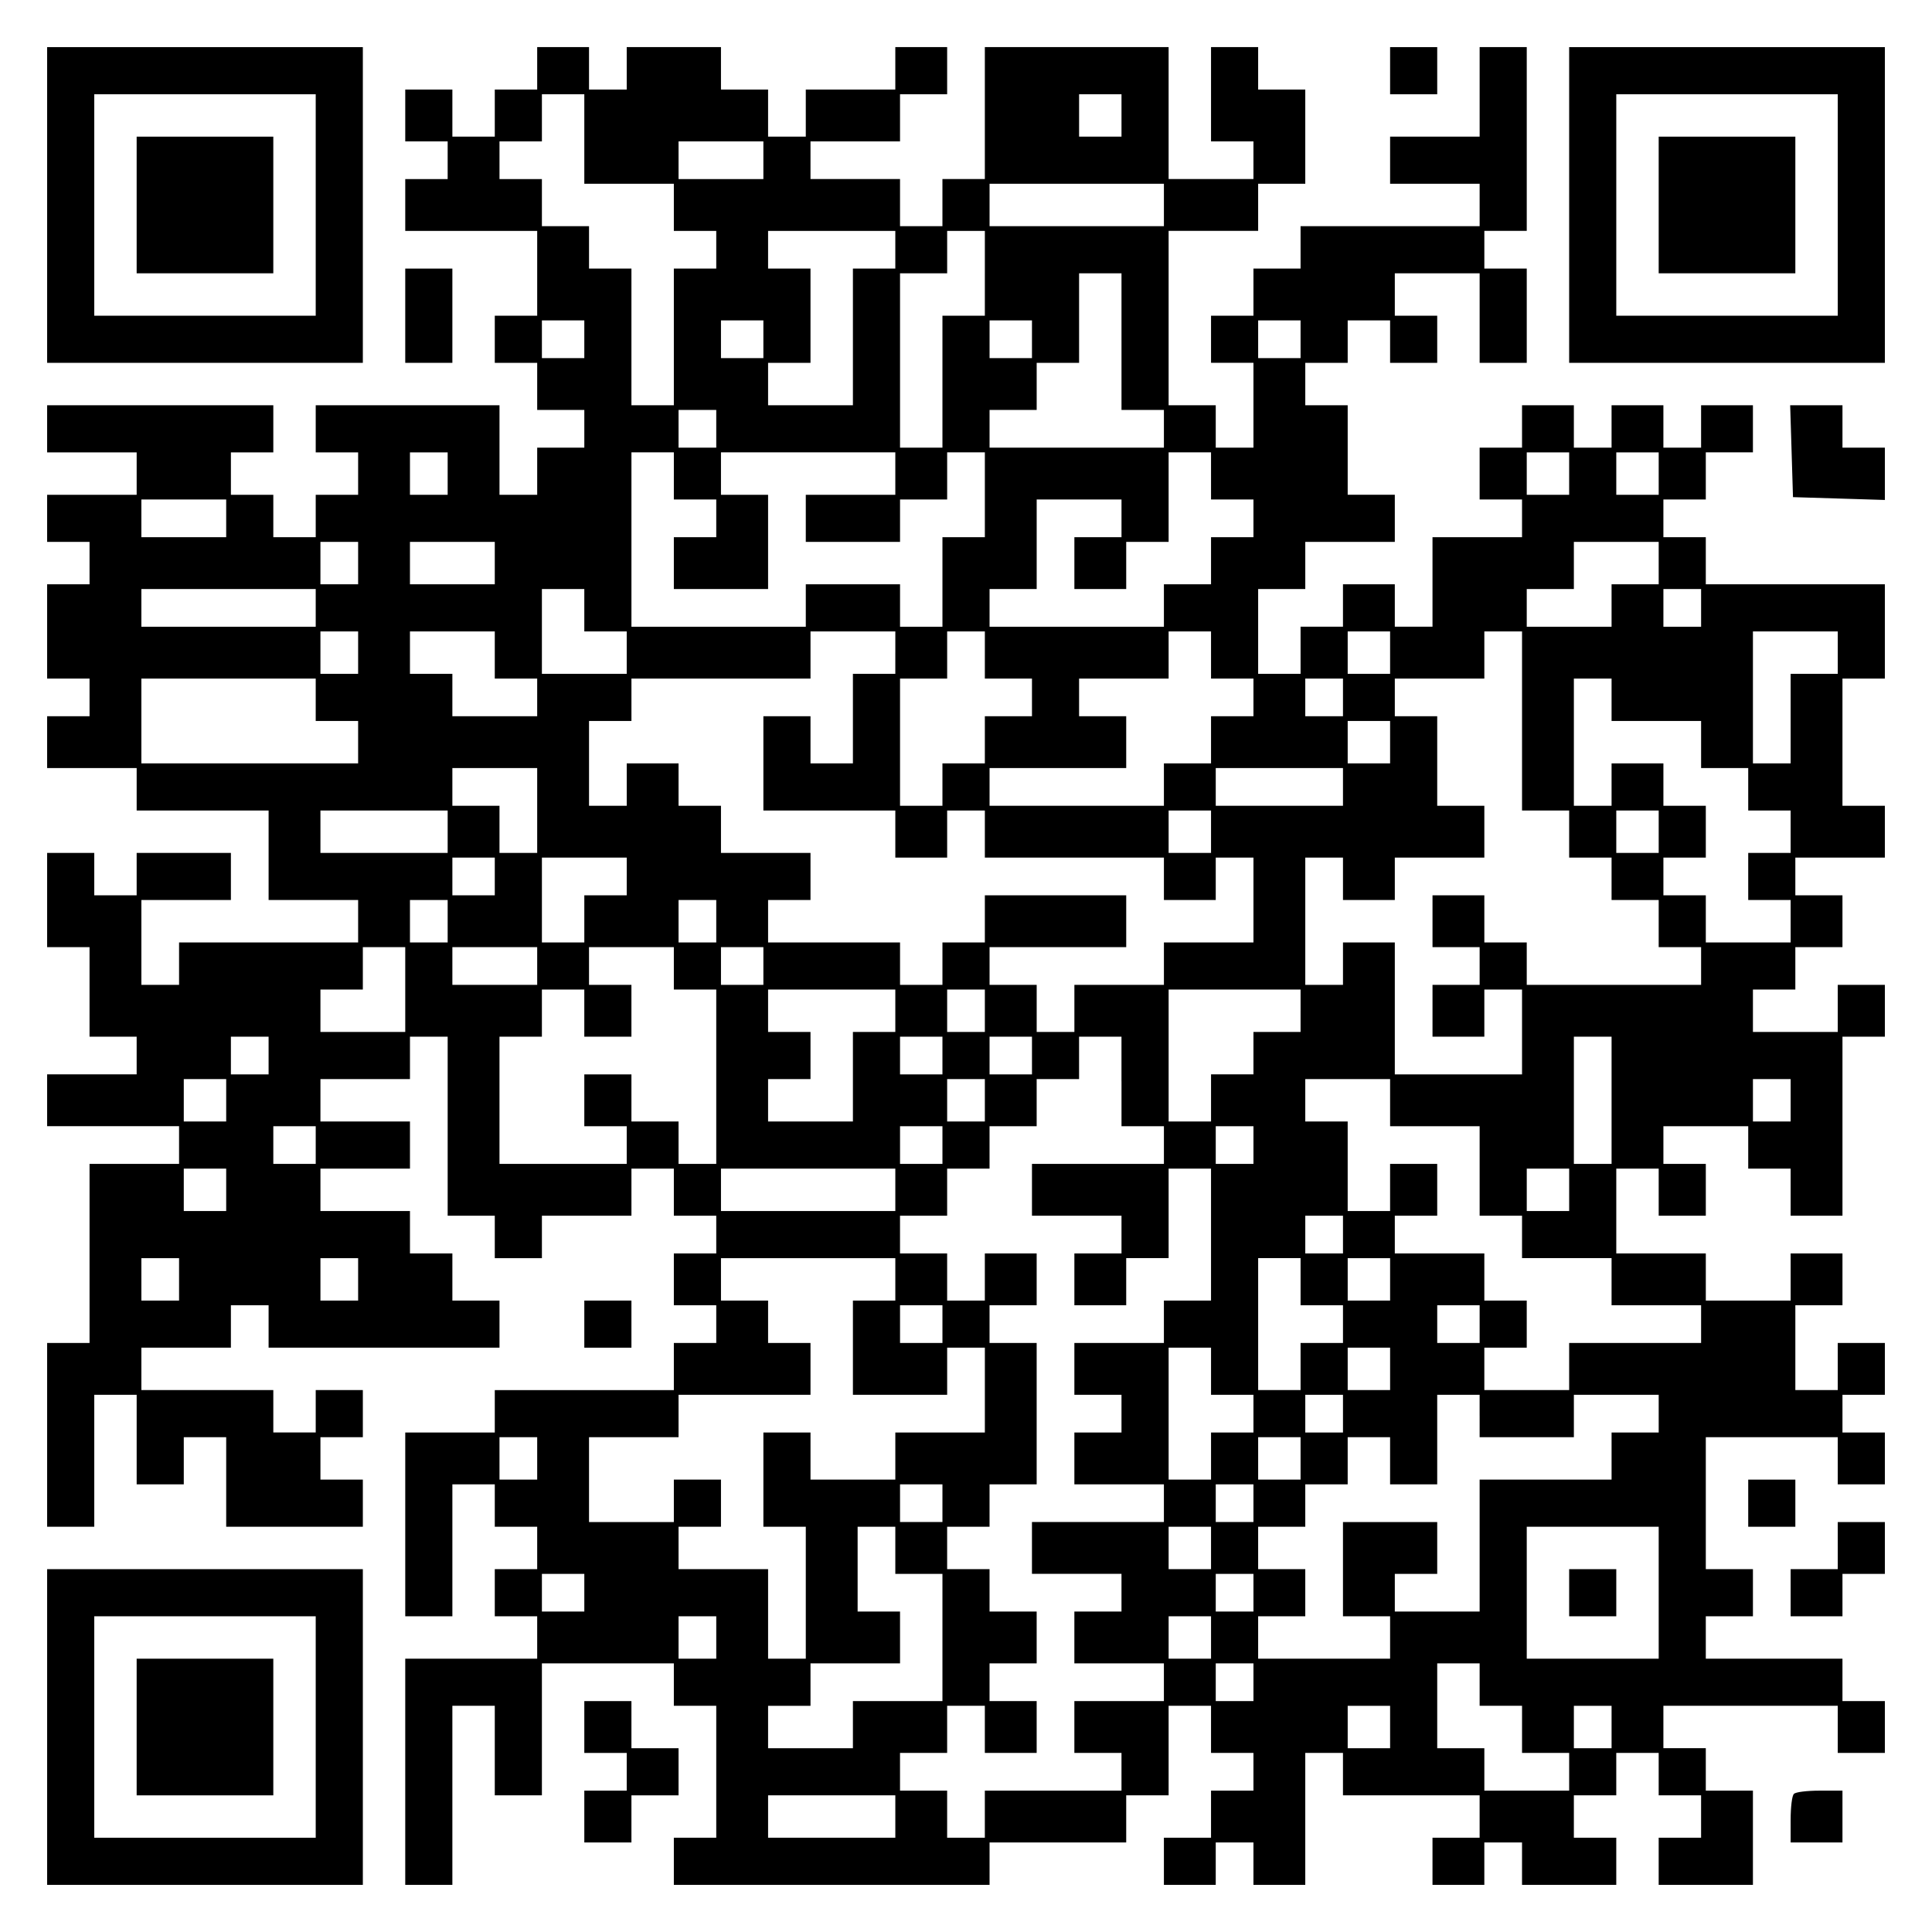 <?xml version="1.0" encoding="UTF-8" standalone="yes"?>
<svg version="1.0" xmlns="http://www.w3.org/2000/svg" width="100mm" height="100mm" viewBox="0 0 410 410" preserveAspectRatio="xMidYMid meet">
  <g transform="translate(0,410) scale(0.1,-0.1)" fill="#000000" stroke="none">
    <path d="M100 3665 l0 -335 335 0 335 0 0 335 0 335 -335 0 -335 0 0 -335z
m570 0 l0 -235 -235 0 -235 0 0 235 0 235 235 0 235 0 0 -235z"/>
    <path d="M290 3665 l0 -145 145 0 145 0 0 145 0 145 -145 0 -145 0 0 -145z"/>
    <path d="M1140 3955 l0 -45 -45 0 -45 0 0 -50 0 -50 -45 0 -45 0 0 50 0 50
-50 0 -50 0 0 -55 0 -55 45 0 45 0 0 -40 0 -40 -45 0 -45 0 0 -55 0 -55 140 0
140 0 0 -90 0 -90 -45 0 -45 0 0 -50 0 -50 45 0 45 0 0 -50 0 -50 50 0 50 0 0
-40 0 -40 -50 0 -50 0 0 -50 0 -50 -40 0 -40 0 0 95 0 95 -195 0 -195 0 0 -50
0 -50 45 0 45 0 0 -45 0 -45 -45 0 -45 0 0 -45 0 -45 -45 0 -45 0 0 45 0 45
-45 0 -45 0 0 45 0 45 45 0 45 0 0 50 0 50 -240 0 -240 0 0 -50 0 -50 95 0 95
0 0 -45 0 -45 -95 0 -95 0 0 -50 0 -50 45 0 45 0 0 -45 0 -45 -45 0 -45 0 0
-100 0 -100 45 0 45 0 0 -40 0 -40 -45 0 -45 0 0 -55 0 -55 95 0 95 0 0 -45 0
-45 140 0 140 0 0 -95 0 -95 95 0 95 0 0 -45 0 -45 -190 0 -190 0 0 -45 0 -45
-40 0 -40 0 0 90 0 90 95 0 95 0 0 50 0 50 -100 0 -100 0 0 -45 0 -45 -45 0
-45 0 0 45 0 45 -50 0 -50 0 0 -100 0 -100 45 0 45 0 0 -95 0 -95 50 0 50 0 0
-40 0 -40 -95 0 -95 0 0 -55 0 -55 140 0 140 0 0 -40 0 -40 -95 0 -95 0 0
-190 0 -190 -45 0 -45 0 0 -195 0 -195 50 0 50 0 0 140 0 140 45 0 45 0 0 -95
0 -95 50 0 50 0 0 50 0 50 45 0 45 0 0 -95 0 -95 145 0 145 0 0 50 0 50 -45 0
-45 0 0 45 0 45 45 0 45 0 0 50 0 50 -50 0 -50 0 0 -45 0 -45 -45 0 -45 0 0
45 0 45 -140 0 -140 0 0 45 0 45 95 0 95 0 0 45 0 45 40 0 40 0 0 -45 0 -45
245 0 245 0 0 50 0 50 -50 0 -50 0 0 50 0 50 -45 0 -45 0 0 45 0 45 -95 0 -95
0 0 45 0 45 95 0 95 0 0 50 0 50 -95 0 -95 0 0 45 0 45 95 0 95 0 0 45 0 45
40 0 40 0 0 -190 0 -190 50 0 50 0 0 -45 0 -45 50 0 50 0 0 45 0 45 95 0 95 0
0 50 0 50 45 0 45 0 0 -50 0 -50 45 0 45 0 0 -40 0 -40 -45 0 -45 0 0 -55 0
-55 45 0 45 0 0 -40 0 -40 -45 0 -45 0 0 -50 0 -50 -190 0 -190 0 0 -45 0 -45
-95 0 -95 0 0 -195 0 -195 50 0 50 0 0 140 0 140 45 0 45 0 0 -45 0 -45 45 0
45 0 0 -45 0 -45 -45 0 -45 0 0 -50 0 -50 45 0 45 0 0 -45 0 -45 -140 0 -140
0 0 -240 0 -240 50 0 50 0 0 190 0 190 45 0 45 0 0 -95 0 -95 50 0 50 0 0 140
0 140 140 0 140 0 0 -45 0 -45 45 0 45 0 0 -140 0 -140 -45 0 -45 0 0 -50 0
-50 335 0 335 0 0 45 0 45 145 0 145 0 0 50 0 50 45 0 45 0 0 95 0 95 45 0 45
0 0 -50 0 -50 45 0 45 0 0 -40 0 -40 -45 0 -45 0 0 -50 0 -50 -50 0 -50 0 0
-50 0 -50 55 0 55 0 0 45 0 45 40 0 40 0 0 -45 0 -45 55 0 55 0 0 140 0 140
40 0 40 0 0 -45 0 -45 145 0 145 0 0 -45 0 -45 -50 0 -50 0 0 -50 0 -50 55 0
55 0 0 45 0 45 40 0 40 0 0 -45 0 -45 100 0 100 0 0 50 0 50 -45 0 -45 0 0 45
0 45 45 0 45 0 0 45 0 45 45 0 45 0 0 -45 0 -45 45 0 45 0 0 -45 0 -45 -45 0
-45 0 0 -50 0 -50 100 0 100 0 0 100 0 100 -50 0 -50 0 0 45 0 45 -45 0 -45 0
0 45 0 45 185 0 185 0 0 -50 0 -50 50 0 50 0 0 55 0 55 -45 0 -45 0 0 45 0 45
-145 0 -145 0 0 45 0 45 50 0 50 0 0 50 0 50 -50 0 -50 0 0 140 0 140 140 0
140 0 0 -50 0 -50 50 0 50 0 0 55 0 55 -45 0 -45 0 0 40 0 40 45 0 45 0 0 55
0 55 -50 0 -50 0 0 -50 0 -50 -45 0 -45 0 0 90 0 90 50 0 50 0 0 55 0 55 -55
0 -55 0 0 -50 0 -50 -90 0 -90 0 0 50 0 50 -95 0 -95 0 0 90 0 90 45 0 45 0 0
-50 0 -50 50 0 50 0 0 55 0 55 -45 0 -45 0 0 40 0 40 90 0 90 0 0 -45 0 -45
45 0 45 0 0 -50 0 -50 55 0 55 0 0 190 0 190 45 0 45 0 0 55 0 55 -50 0 -50 0
0 -50 0 -50 -90 0 -90 0 0 45 0 45 45 0 45 0 0 45 0 45 50 0 50 0 0 55 0 55
-50 0 -50 0 0 40 0 40 95 0 95 0 0 55 0 55 -45 0 -45 0 0 135 0 135 45 0 45 0
0 100 0 100 -190 0 -190 0 0 50 0 50 -45 0 -45 0 0 40 0 40 45 0 45 0 0 50 0
50 50 0 50 0 0 50 0 50 -55 0 -55 0 0 -45 0 -45 -40 0 -40 0 0 45 0 45 -55 0
-55 0 0 -45 0 -45 -40 0 -40 0 0 45 0 45 -55 0 -55 0 0 -45 0 -45 -45 0 -45 0
0 -55 0 -55 45 0 45 0 0 -40 0 -40 -95 0 -95 0 0 -95 0 -95 -40 0 -40 0 0 45
0 45 -55 0 -55 0 0 -45 0 -45 -45 0 -45 0 0 -50 0 -50 -45 0 -45 0 0 90 0 90
50 0 50 0 0 50 0 50 95 0 95 0 0 50 0 50 -50 0 -50 0 0 95 0 95 -45 0 -45 0 0
45 0 45 45 0 45 0 0 45 0 45 45 0 45 0 0 -45 0 -45 50 0 50 0 0 50 0 50 -45 0
-45 0 0 45 0 45 90 0 90 0 0 -95 0 -95 50 0 50 0 0 100 0 100 -45 0 -45 0 0
40 0 40 45 0 45 0 0 195 0 195 -50 0 -50 0 0 -95 0 -95 -95 0 -95 0 0 -50 0
-50 95 0 95 0 0 -45 0 -45 -190 0 -190 0 0 -45 0 -45 -50 0 -50 0 0 -50 0 -50
-45 0 -45 0 0 -50 0 -50 45 0 45 0 0 -90 0 -90 -40 0 -40 0 0 45 0 45 -50 0
-50 0 0 185 0 185 95 0 95 0 0 50 0 50 50 0 50 0 0 100 0 100 -50 0 -50 0 0
45 0 45 -50 0 -50 0 0 -100 0 -100 45 0 45 0 0 -40 0 -40 -90 0 -90 0 0 140 0
140 -195 0 -195 0 0 -140 0 -140 -45 0 -45 0 0 -50 0 -50 -45 0 -45 0 0 50 0
50 -95 0 -95 0 0 40 0 40 95 0 95 0 0 50 0 50 50 0 50 0 0 50 0 50 -55 0 -55
0 0 -45 0 -45 -95 0 -95 0 0 -50 0 -50 -40 0 -40 0 0 50 0 50 -50 0 -50 0 0
45 0 45 -100 0 -100 0 0 -45 0 -45 -40 0 -40 0 0 45 0 45 -55 0 -55 0 0 -45z
m100 -150 l0 -95 95 0 95 0 0 -50 0 -50 45 0 45 0 0 -40 0 -40 -45 0 -45 0 0
-145 0 -145 -45 0 -45 0 0 145 0 145 -45 0 -45 0 0 45 0 45 -50 0 -50 0 0 50
0 50 -45 0 -45 0 0 40 0 40 45 0 45 0 0 50 0 50 45 0 45 0 0 -95z m1140 50 l0
-45 -45 0 -45 0 0 45 0 45 45 0 45 0 0 -45z m-760 -95 l0 -40 -90 0 -90 0 0
40 0 40 90 0 90 0 0 -40z m850 -95 l0 -45 -185 0 -185 0 0 45 0 45 185 0 185
0 0 -45z m-570 -95 l0 -40 -45 0 -45 0 0 -145 0 -145 -90 0 -90 0 0 45 0 45
45 0 45 0 0 100 0 100 -45 0 -45 0 0 40 0 40 135 0 135 0 0 -40z m190 -50 l0
-90 -45 0 -45 0 0 -140 0 -140 -45 0 -45 0 0 185 0 185 50 0 50 0 0 45 0 45
40 0 40 0 0 -90z m290 -145 l0 -145 45 0 45 0 0 -40 0 -40 -185 0 -185 0 0 40
0 40 50 0 50 0 0 50 0 50 45 0 45 0 0 95 0 95 45 0 45 0 0 -145z m-1140 5 l0
-40 -45 0 -45 0 0 40 0 40 45 0 45 0 0 -40z m380 0 l0 -40 -45 0 -45 0 0 40 0
40 45 0 45 0 0 -40z m570 0 l0 -40 -45 0 -45 0 0 40 0 40 45 0 45 0 0 -40z
m570 0 l0 -40 -45 0 -45 0 0 40 0 40 45 0 45 0 0 -40z m-1240 -190 l0 -40 -40
0 -40 0 0 40 0 40 40 0 40 0 0 -40z m-570 -95 l0 -45 -40 0 -40 0 0 45 0 45
40 0 40 0 0 -45z m480 -5 l0 -50 45 0 45 0 0 -40 0 -40 -45 0 -45 0 0 -55 0
-55 100 0 100 0 0 100 0 100 -50 0 -50 0 0 45 0 45 185 0 185 0 0 -45 0 -45
-95 0 -95 0 0 -50 0 -50 100 0 100 0 0 45 0 45 50 0 50 0 0 50 0 50 40 0 40 0
0 -90 0 -90 -45 0 -45 0 0 -95 0 -95 -45 0 -45 0 0 45 0 45 -100 0 -100 0 0
-45 0 -45 -185 0 -185 0 0 185 0 185 45 0 45 0 0 -50z m1140 0 l0 -50 45 0 45
0 0 -40 0 -40 -45 0 -45 0 0 -50 0 -50 -50 0 -50 0 0 -45 0 -45 -185 0 -185 0
0 40 0 40 50 0 50 0 0 95 0 95 90 0 90 0 0 -40 0 -40 -50 0 -50 0 0 -55 0 -55
55 0 55 0 0 50 0 50 45 0 45 0 0 95 0 95 45 0 45 0 0 -50z m760 5 l0 -45 -45
0 -45 0 0 45 0 45 45 0 45 0 0 -45z m190 0 l0 -45 -45 0 -45 0 0 45 0 45 45 0
45 0 0 -45z m-3040 -95 l0 -40 -90 0 -90 0 0 40 0 40 90 0 90 0 0 -40z m280
-95 l0 -45 -40 0 -40 0 0 45 0 45 40 0 40 0 0 -45z m290 0 l0 -45 -90 0 -90 0
0 45 0 45 90 0 90 0 0 -45z m2470 0 l0 -45 -50 0 -50 0 0 -45 0 -45 -90 0 -90
0 0 40 0 40 50 0 50 0 0 50 0 50 90 0 90 0 0 -45z m-2850 -95 l0 -40 -185 0
-185 0 0 40 0 40 185 0 185 0 0 -40z m570 -5 l0 -45 45 0 45 0 0 -45 0 -45
-90 0 -90 0 0 90 0 90 45 0 45 0 0 -45z m2370 5 l0 -40 -40 0 -40 0 0 40 0 40
40 0 40 0 0 -40z m-2850 -95 l0 -45 -40 0 -40 0 0 45 0 45 40 0 40 0 0 -45z
m290 -5 l0 -50 45 0 45 0 0 -40 0 -40 -90 0 -90 0 0 45 0 45 -45 0 -45 0 0 45
0 45 90 0 90 0 0 -50z m850 5 l0 -45 -45 0 -45 0 0 -95 0 -95 -45 0 -45 0 0
50 0 50 -50 0 -50 0 0 -100 0 -100 140 0 140 0 0 -50 0 -50 55 0 55 0 0 50 0
50 40 0 40 0 0 -50 0 -50 190 0 190 0 0 -45 0 -45 55 0 55 0 0 45 0 45 40 0
40 0 0 -90 0 -90 -95 0 -95 0 0 -45 0 -45 -95 0 -95 0 0 -50 0 -50 -40 0 -40
0 0 50 0 50 -50 0 -50 0 0 40 0 40 145 0 145 0 0 55 0 55 -150 0 -150 0 0 -50
0 -50 -45 0 -45 0 0 -45 0 -45 -45 0 -45 0 0 45 0 45 -140 0 -140 0 0 45 0 45
45 0 45 0 0 50 0 50 -95 0 -95 0 0 50 0 50 -45 0 -45 0 0 45 0 45 -55 0 -55 0
0 -45 0 -45 -40 0 -40 0 0 90 0 90 45 0 45 0 0 45 0 45 190 0 190 0 0 50 0 50
90 0 90 0 0 -45z m190 -5 l0 -50 50 0 50 0 0 -40 0 -40 -50 0 -50 0 0 -50 0
-50 -45 0 -45 0 0 -45 0 -45 -45 0 -45 0 0 135 0 135 50 0 50 0 0 50 0 50 40
0 40 0 0 -50z m480 0 l0 -50 45 0 45 0 0 -40 0 -40 -45 0 -45 0 0 -50 0 -50
-50 0 -50 0 0 -45 0 -45 -185 0 -185 0 0 40 0 40 145 0 145 0 0 55 0 55 -50 0
-50 0 0 40 0 40 95 0 95 0 0 50 0 50 45 0 45 0 0 -50z m380 5 l0 -45 -45 0
-45 0 0 45 0 45 45 0 45 0 0 -45z m280 -145 l0 -190 50 0 50 0 0 -50 0 -50 45
0 45 0 0 -45 0 -45 50 0 50 0 0 -50 0 -50 45 0 45 0 0 -40 0 -40 -185 0 -185
0 0 45 0 45 -45 0 -45 0 0 50 0 50 -55 0 -55 0 0 -55 0 -55 50 0 50 0 0 -40 0
-40 -50 0 -50 0 0 -55 0 -55 55 0 55 0 0 50 0 50 40 0 40 0 0 -90 0 -90 -135
0 -135 0 0 140 0 140 -55 0 -55 0 0 -45 0 -45 -40 0 -40 0 0 135 0 135 40 0
40 0 0 -45 0 -45 55 0 55 0 0 45 0 45 95 0 95 0 0 55 0 55 -50 0 -50 0 0 95 0
95 -45 0 -45 0 0 40 0 40 95 0 95 0 0 50 0 50 40 0 40 0 0 -190z m670 145 l0
-45 -50 0 -50 0 0 -95 0 -95 -40 0 -40 0 0 140 0 140 90 0 90 0 0 -45z m-3230
-100 l0 -45 45 0 45 0 0 -45 0 -45 -230 0 -230 0 0 90 0 90 185 0 185 0 0 -45z
m2180 5 l0 -40 -40 0 -40 0 0 40 0 40 40 0 40 0 0 -40z m570 -5 l0 -45 95 0
95 0 0 -50 0 -50 50 0 50 0 0 -45 0 -45 45 0 45 0 0 -45 0 -45 -45 0 -45 0 0
-50 0 -50 45 0 45 0 0 -45 0 -45 -90 0 -90 0 0 50 0 50 -45 0 -45 0 0 40 0 40
45 0 45 0 0 55 0 55 -45 0 -45 0 0 45 0 45 -55 0 -55 0 0 -45 0 -45 -40 0 -40
0 0 135 0 135 40 0 40 0 0 -45z m-470 -90 l0 -45 -45 0 -45 0 0 45 0 45 45 0
45 0 0 -45z m-1810 -145 l0 -90 -40 0 -40 0 0 50 0 50 -50 0 -50 0 0 40 0 40
90 0 90 0 0 -90z m1710 50 l0 -40 -135 0 -135 0 0 40 0 40 135 0 135 0 0 -40z
m-1900 -95 l0 -45 -135 0 -135 0 0 45 0 45 135 0 135 0 0 -45z m1620 0 l0 -45
-45 0 -45 0 0 45 0 45 45 0 45 0 0 -45z m950 0 l0 -45 -45 0 -45 0 0 45 0 45
45 0 45 0 0 -45z m-2470 -95 l0 -40 -45 0 -45 0 0 40 0 40 45 0 45 0 0 -40z
m280 0 l0 -40 -45 0 -45 0 0 -50 0 -50 -45 0 -45 0 0 90 0 90 90 0 90 0 0 -40z
m-380 -95 l0 -45 -40 0 -40 0 0 45 0 45 40 0 40 0 0 -45z m570 0 l0 -45 -40 0
-40 0 0 45 0 45 40 0 40 0 0 -45z m-660 -145 l0 -90 -90 0 -90 0 0 45 0 45 45
0 45 0 0 45 0 45 45 0 45 0 0 -90z m280 50 l0 -40 -90 0 -90 0 0 40 0 40 90 0
90 0 0 -40z m290 -5 l0 -45 45 0 45 0 0 -185 0 -185 -40 0 -40 0 0 45 0 45
-50 0 -50 0 0 50 0 50 -50 0 -50 0 0 -55 0 -55 45 0 45 0 0 -40 0 -40 -135 0
-135 0 0 135 0 135 45 0 45 0 0 50 0 50 45 0 45 0 0 -50 0 -50 50 0 50 0 0 55
0 55 -45 0 -45 0 0 40 0 40 90 0 90 0 0 -45z m190 5 l0 -40 -45 0 -45 0 0 40
0 40 45 0 45 0 0 -40z m280 -95 l0 -45 -45 0 -45 0 0 -95 0 -95 -90 0 -90 0 0
45 0 45 45 0 45 0 0 50 0 50 -45 0 -45 0 0 45 0 45 135 0 135 0 0 -45z m190 0
l0 -45 -40 0 -40 0 0 45 0 45 40 0 40 0 0 -45z m670 0 l0 -45 -50 0 -50 0 0
-45 0 -45 -45 0 -45 0 0 -50 0 -50 -45 0 -45 0 0 140 0 140 140 0 140 0 0 -45z
m-2190 -95 l0 -40 -40 0 -40 0 0 40 0 40 40 0 40 0 0 -40z m1430 0 l0 -40 -45
0 -45 0 0 40 0 40 45 0 45 0 0 -40z m190 0 l0 -40 -45 0 -45 0 0 40 0 40 45 0
45 0 0 -40z m190 -55 l0 -95 45 0 45 0 0 -40 0 -40 -140 0 -140 0 0 -55 0 -55
95 0 95 0 0 -40 0 -40 -50 0 -50 0 0 -55 0 -55 55 0 55 0 0 50 0 50 45 0 45 0
0 95 0 95 45 0 45 0 0 -140 0 -140 -50 0 -50 0 0 -45 0 -45 -95 0 -95 0 0 -55
0 -55 50 0 50 0 0 -40 0 -40 -50 0 -50 0 0 -55 0 -55 95 0 95 0 0 -40 0 -40
-140 0 -140 0 0 -55 0 -55 95 0 95 0 0 -40 0 -40 -50 0 -50 0 0 -55 0 -55 95
0 95 0 0 -40 0 -40 -95 0 -95 0 0 -55 0 -55 50 0 50 0 0 -40 0 -40 -145 0
-145 0 0 -50 0 -50 -40 0 -40 0 0 50 0 50 -50 0 -50 0 0 40 0 40 50 0 50 0 0
50 0 50 40 0 40 0 0 -50 0 -50 55 0 55 0 0 55 0 55 -50 0 -50 0 0 40 0 40 50
0 50 0 0 55 0 55 -50 0 -50 0 0 45 0 45 -45 0 -45 0 0 45 0 45 45 0 45 0 0 45
0 45 50 0 50 0 0 150 0 150 -50 0 -50 0 0 40 0 40 50 0 50 0 0 55 0 55 -55 0
-55 0 0 -50 0 -50 -40 0 -40 0 0 50 0 50 -50 0 -50 0 0 40 0 40 50 0 50 0 0
50 0 50 45 0 45 0 0 45 0 45 50 0 50 0 0 50 0 50 45 0 45 0 0 45 0 45 45 0 45
0 0 -95z m1040 -40 l0 -135 -40 0 -40 0 0 135 0 135 40 0 40 0 0 -135z m-2940
0 l0 -45 -45 0 -45 0 0 45 0 45 45 0 45 0 0 -45z m1610 0 l0 -45 -40 0 -40 0
0 45 0 45 40 0 40 0 0 -45z m860 -5 l0 -50 95 0 95 0 0 -95 0 -95 45 0 45 0 0
-45 0 -45 95 0 95 0 0 -50 0 -50 95 0 95 0 0 -40 0 -40 -140 0 -140 0 0 -50 0
-50 -90 0 -90 0 0 45 0 45 45 0 45 0 0 50 0 50 -45 0 -45 0 0 50 0 50 -95 0
-95 0 0 40 0 40 45 0 45 0 0 55 0 55 -50 0 -50 0 0 -50 0 -50 -45 0 -45 0 0
95 0 95 -45 0 -45 0 0 45 0 45 90 0 90 0 0 -50z m850 5 l0 -45 -40 0 -40 0 0
45 0 45 40 0 40 0 0 -45z m-3130 -95 l0 -40 -45 0 -45 0 0 40 0 40 45 0 45 0
0 -40z m1330 0 l0 -40 -45 0 -45 0 0 40 0 40 45 0 45 0 0 -40z m660 0 l0 -40
-40 0 -40 0 0 40 0 40 40 0 40 0 0 -40z m-2180 -95 l0 -45 -45 0 -45 0 0 45 0
45 45 0 45 0 0 -45z m1420 0 l0 -45 -185 0 -185 0 0 45 0 45 185 0 185 0 0
-45z m1430 0 l0 -45 -45 0 -45 0 0 45 0 45 45 0 45 0 0 -45z m-480 -95 l0 -40
-40 0 -40 0 0 40 0 40 40 0 40 0 0 -40z m-2470 -95 l0 -45 -40 0 -40 0 0 45 0
45 40 0 40 0 0 -45z m380 0 l0 -45 -40 0 -40 0 0 45 0 45 40 0 40 0 0 -45z
m1140 0 l0 -45 -45 0 -45 0 0 -100 0 -100 100 0 100 0 0 50 0 50 40 0 40 0 0
-90 0 -90 -95 0 -95 0 0 -50 0 -50 -90 0 -90 0 0 50 0 50 -50 0 -50 0 0 -100
0 -100 45 0 45 0 0 -140 0 -140 -40 0 -40 0 0 95 0 95 -95 0 -95 0 0 45 0 45
45 0 45 0 0 50 0 50 -50 0 -50 0 0 -45 0 -45 -90 0 -90 0 0 90 0 90 95 0 95 0
0 45 0 45 140 0 140 0 0 55 0 55 -45 0 -45 0 0 45 0 45 -50 0 -50 0 0 45 0 45
185 0 185 0 0 -45z m860 -5 l0 -50 45 0 45 0 0 -40 0 -40 -45 0 -45 0 0 -50 0
-50 -45 0 -45 0 0 140 0 140 45 0 45 0 0 -50z m190 5 l0 -45 -45 0 -45 0 0 45
0 45 45 0 45 0 0 -45z m-950 -95 l0 -40 -45 0 -45 0 0 40 0 40 45 0 45 0 0
-40z m1140 0 l0 -40 -45 0 -45 0 0 40 0 40 45 0 45 0 0 -40z m-570 -100 l0
-50 45 0 45 0 0 -40 0 -40 -45 0 -45 0 0 -50 0 -50 -45 0 -45 0 0 140 0 140
45 0 45 0 0 -50z m380 5 l0 -45 -45 0 -45 0 0 45 0 45 45 0 45 0 0 -45z m-100
-95 l0 -40 -40 0 -40 0 0 40 0 40 40 0 40 0 0 -40z m290 -5 l0 -45 100 0 100
0 0 45 0 45 90 0 90 0 0 -40 0 -40 -50 0 -50 0 0 -50 0 -50 -140 0 -140 0 0
-140 0 -140 -90 0 -90 0 0 40 0 40 45 0 45 0 0 55 0 55 -100 0 -100 0 0 -100
0 -100 50 0 50 0 0 -45 0 -45 -140 0 -140 0 0 45 0 45 50 0 50 0 0 50 0 50
-50 0 -50 0 0 45 0 45 50 0 50 0 0 45 0 45 45 0 45 0 0 50 0 50 45 0 45 0 0
-50 0 -50 50 0 50 0 0 95 0 95 45 0 45 0 0 -45z m-2000 -90 l0 -45 -40 0 -40
0 0 45 0 45 40 0 40 0 0 -45z m1620 0 l0 -45 -45 0 -45 0 0 45 0 45 45 0 45 0
0 -45z m-760 -95 l0 -40 -45 0 -45 0 0 40 0 40 45 0 45 0 0 -40z m660 0 l0
-40 -40 0 -40 0 0 40 0 40 40 0 40 0 0 -40z m-760 -100 l0 -50 50 0 50 0 0
-135 0 -135 -95 0 -95 0 0 -50 0 -50 -90 0 -90 0 0 45 0 45 45 0 45 0 0 45 0
45 95 0 95 0 0 55 0 55 -45 0 -45 0 0 90 0 90 40 0 40 0 0 -50z m670 5 l0 -45
-45 0 -45 0 0 45 0 45 45 0 45 0 0 -45z m950 -95 l0 -140 -140 0 -140 0 0 140
0 140 140 0 140 0 0 -140z m-2280 0 l0 -40 -45 0 -45 0 0 40 0 40 45 0 45 0 0
-40z m1420 0 l0 -40 -40 0 -40 0 0 40 0 40 40 0 40 0 0 -40z m-1140 -95 l0
-45 -40 0 -40 0 0 45 0 45 40 0 40 0 0 -45z m1050 0 l0 -45 -45 0 -45 0 0 45
0 45 45 0 45 0 0 -45z m90 -95 l0 -40 -40 0 -40 0 0 40 0 40 40 0 40 0 0 -40z
m480 -5 l0 -45 45 0 45 0 0 -50 0 -50 50 0 50 0 0 -40 0 -40 -90 0 -90 0 0 45
0 45 -50 0 -50 0 0 90 0 90 45 0 45 0 0 -45z m-190 -90 l0 -45 -45 0 -45 0 0
45 0 45 45 0 45 0 0 -45z m470 0 l0 -45 -40 0 -40 0 0 45 0 45 40 0 40 0 0
-45z m-1520 -190 l0 -45 -135 0 -135 0 0 45 0 45 135 0 135 0 0 -45z"/>
    <path d="M3330 720 l0 -50 50 0 50 0 0 50 0 50 -50 0 -50 0 0 -50z"/>
    <path d="M2950 3950 l0 -50 50 0 50 0 0 50 0 50 -50 0 -50 0 0 -50z"/>
    <path d="M3330 3665 l0 -335 335 0 335 0 0 335 0 335 -335 0 -335 0 0 -335z
m570 0 l0 -235 -235 0 -235 0 0 235 0 235 235 0 235 0 0 -235z"/>
    <path d="M3520 3665 l0 -145 145 0 145 0 0 145 0 145 -145 0 -145 0 0 -145z"/>
    <path d="M860 3430 l0 -100 50 0 50 0 0 100 0 100 -50 0 -50 0 0 -100z"/>
    <path d="M3802 3143 l3 -98 98 -3 97 -3 0 56 0 55 -45 0 -45 0 0 45 0 45 -55
0 -56 0 3 -97z"/>
    <path d="M1240 1290 l0 -50 50 0 50 0 0 50 0 50 -50 0 -50 0 0 -50z"/>
    <path d="M3710 910 l0 -50 50 0 50 0 0 50 0 50 -50 0 -50 0 0 -50z"/>
    <path d="M3900 820 l0 -50 -50 0 -50 0 0 -50 0 -50 55 0 55 0 0 45 0 45 45 0
45 0 0 55 0 55 -50 0 -50 0 0 -50z"/>
    <path d="M100 435 l0 -335 335 0 335 0 0 335 0 335 -335 0 -335 0 0 -335z
m570 0 l0 -235 -235 0 -235 0 0 235 0 235 235 0 235 0 0 -235z"/>
    <path d="M290 435 l0 -145 145 0 145 0 0 145 0 145 -145 0 -145 0 0 -145z"/>
    <path d="M1240 435 l0 -55 45 0 45 0 0 -40 0 -40 -45 0 -45 0 0 -55 0 -55 50
0 50 0 0 50 0 50 50 0 50 0 0 50 0 50 -50 0 -50 0 0 50 0 50 -50 0 -50 0 0
-55z"/>
    <path d="M3807 293 c-4 -3 -7 -28 -7 -55 l0 -48 55 0 55 0 0 55 0 55 -48 0
c-27 0 -52 -3 -55 -7z"/>
  </g>
</svg>